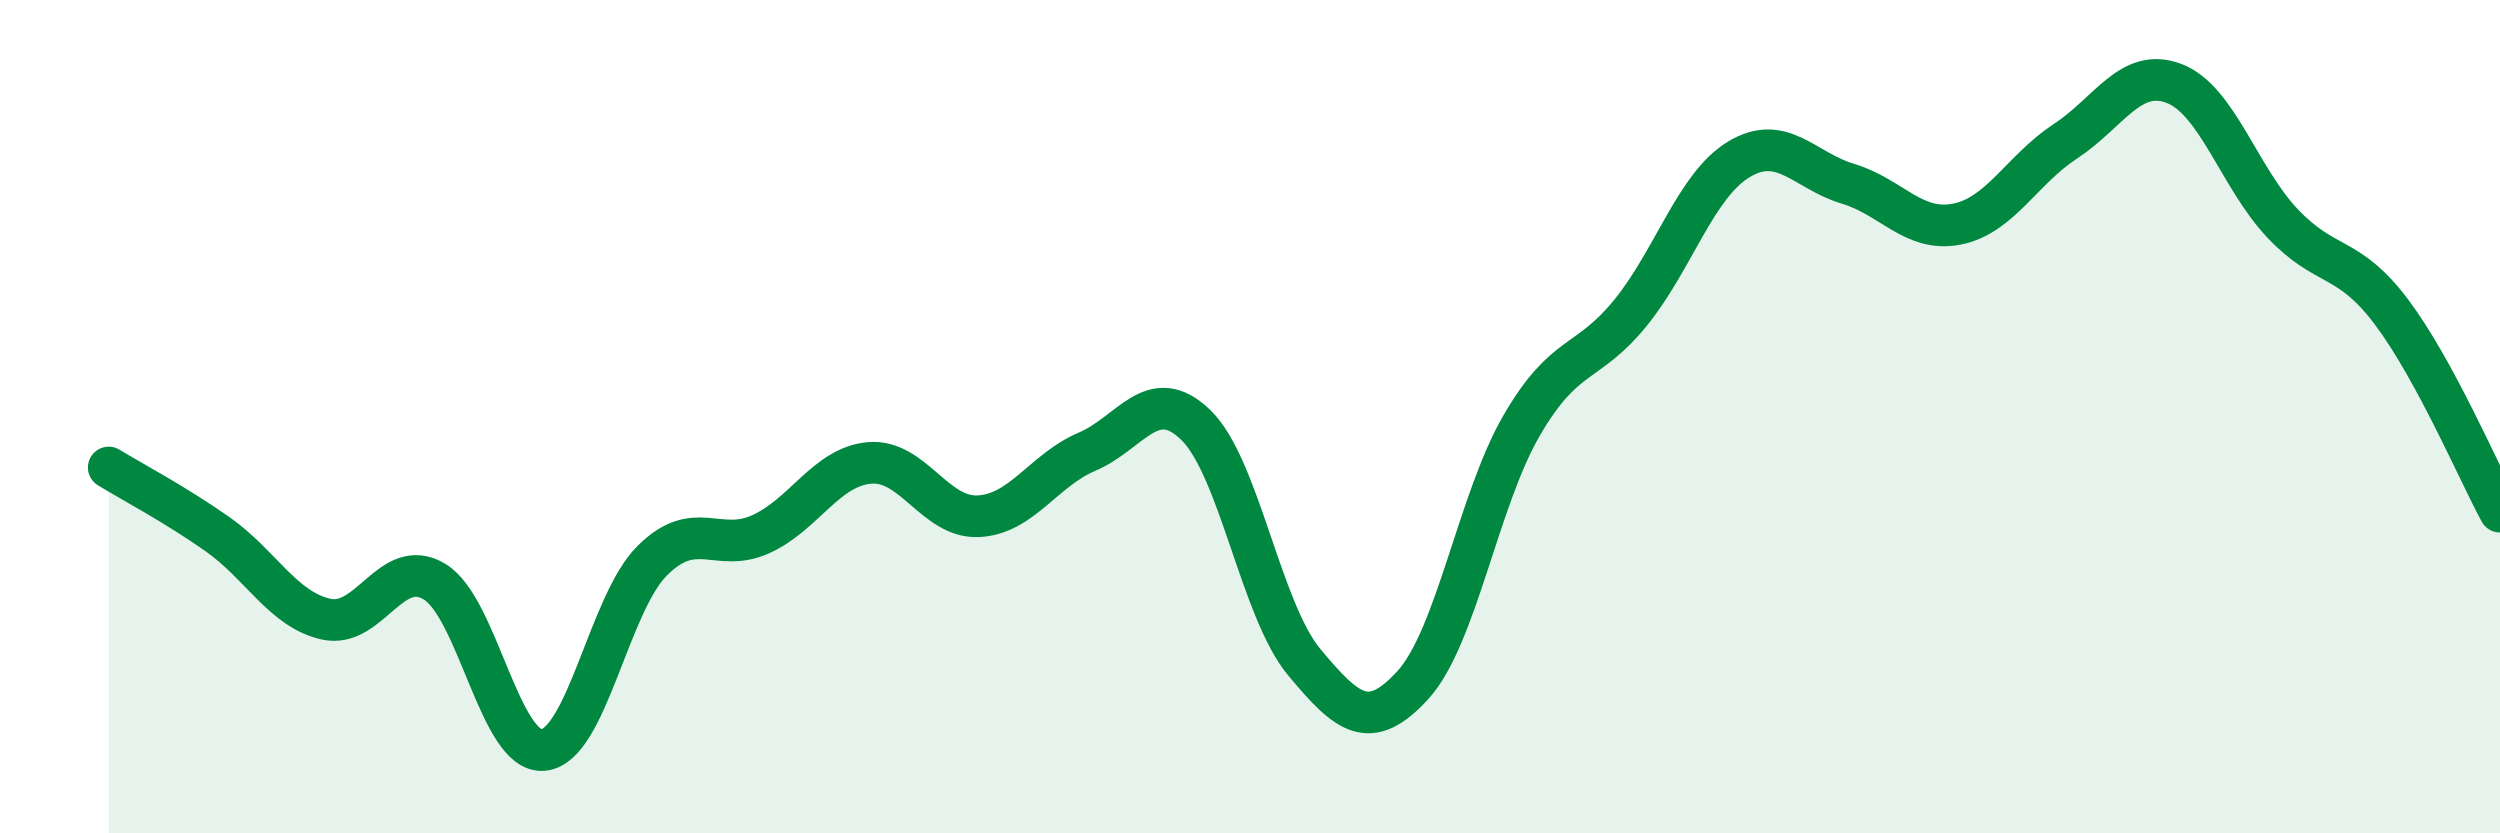
    <svg width="60" height="20" viewBox="0 0 60 20" xmlns="http://www.w3.org/2000/svg">
      <path
        d="M 2.61,11.22 C 3.13,11.54 4.18,12.09 5.22,12.82 C 6.26,13.55 6.79,14.63 7.83,14.86 C 8.87,15.09 9.39,13.33 10.43,13.96 C 11.47,14.59 12,18.1 13.04,18 C 14.08,17.9 14.61,14.5 15.65,13.46 C 16.69,12.42 17.22,13.29 18.26,12.82 C 19.3,12.35 19.83,11.2 20.87,11.11 C 21.91,11.02 22.44,12.44 23.48,12.39 C 24.52,12.34 25.05,11.28 26.09,10.84 C 27.13,10.4 27.66,9.19 28.7,10.2 C 29.74,11.21 30.26,14.64 31.3,15.89 C 32.34,17.14 32.87,17.58 33.91,16.44 C 34.95,15.3 35.48,12 36.52,10.21 C 37.56,8.42 38.09,8.79 39.13,7.51 C 40.17,6.23 40.7,4.44 41.74,3.82 C 42.78,3.2 43.31,4.1 44.35,4.41 C 45.39,4.72 45.92,5.58 46.96,5.38 C 48,5.18 48.53,4.07 49.57,3.39 C 50.61,2.71 51.13,1.61 52.17,2 C 53.21,2.39 53.74,4.26 54.78,5.36 C 55.82,6.46 56.35,6.1 57.39,7.48 C 58.43,8.86 59.48,11.32 60,12.28L60 20L2.61 20Z"
        fill="#008740"
        opacity="0.1"
        stroke-linecap="round"
        stroke-linejoin="round"
      />
      <path
        d="M 2.61,11.22 C 3.13,11.54 4.18,12.09 5.22,12.82 C 6.26,13.55 6.79,14.63 7.83,14.86 C 8.87,15.09 9.39,13.33 10.43,13.96 C 11.47,14.59 12,18.1 13.04,18 C 14.08,17.9 14.61,14.5 15.65,13.46 C 16.69,12.42 17.22,13.29 18.26,12.82 C 19.3,12.35 19.83,11.2 20.87,11.11 C 21.91,11.02 22.44,12.44 23.48,12.39 C 24.52,12.34 25.05,11.28 26.09,10.84 C 27.13,10.4 27.66,9.19 28.7,10.2 C 29.74,11.21 30.26,14.64 31.3,15.89 C 32.34,17.14 32.87,17.58 33.91,16.44 C 34.95,15.3 35.48,12 36.52,10.21 C 37.56,8.42 38.09,8.79 39.13,7.51 C 40.17,6.23 40.7,4.44 41.74,3.82 C 42.78,3.2 43.31,4.1 44.35,4.41 C 45.39,4.72 45.92,5.58 46.96,5.38 C 48,5.18 48.53,4.07 49.57,3.39 C 50.61,2.71 51.13,1.61 52.17,2 C 53.21,2.39 53.74,4.26 54.78,5.36 C 55.82,6.46 56.35,6.1 57.39,7.48 C 58.43,8.86 59.48,11.32 60,12.28"
        stroke="#008740"
        stroke-width="1"
        fill="none"
        stroke-linecap="round"
        stroke-linejoin="round"
      />
    </svg>
  